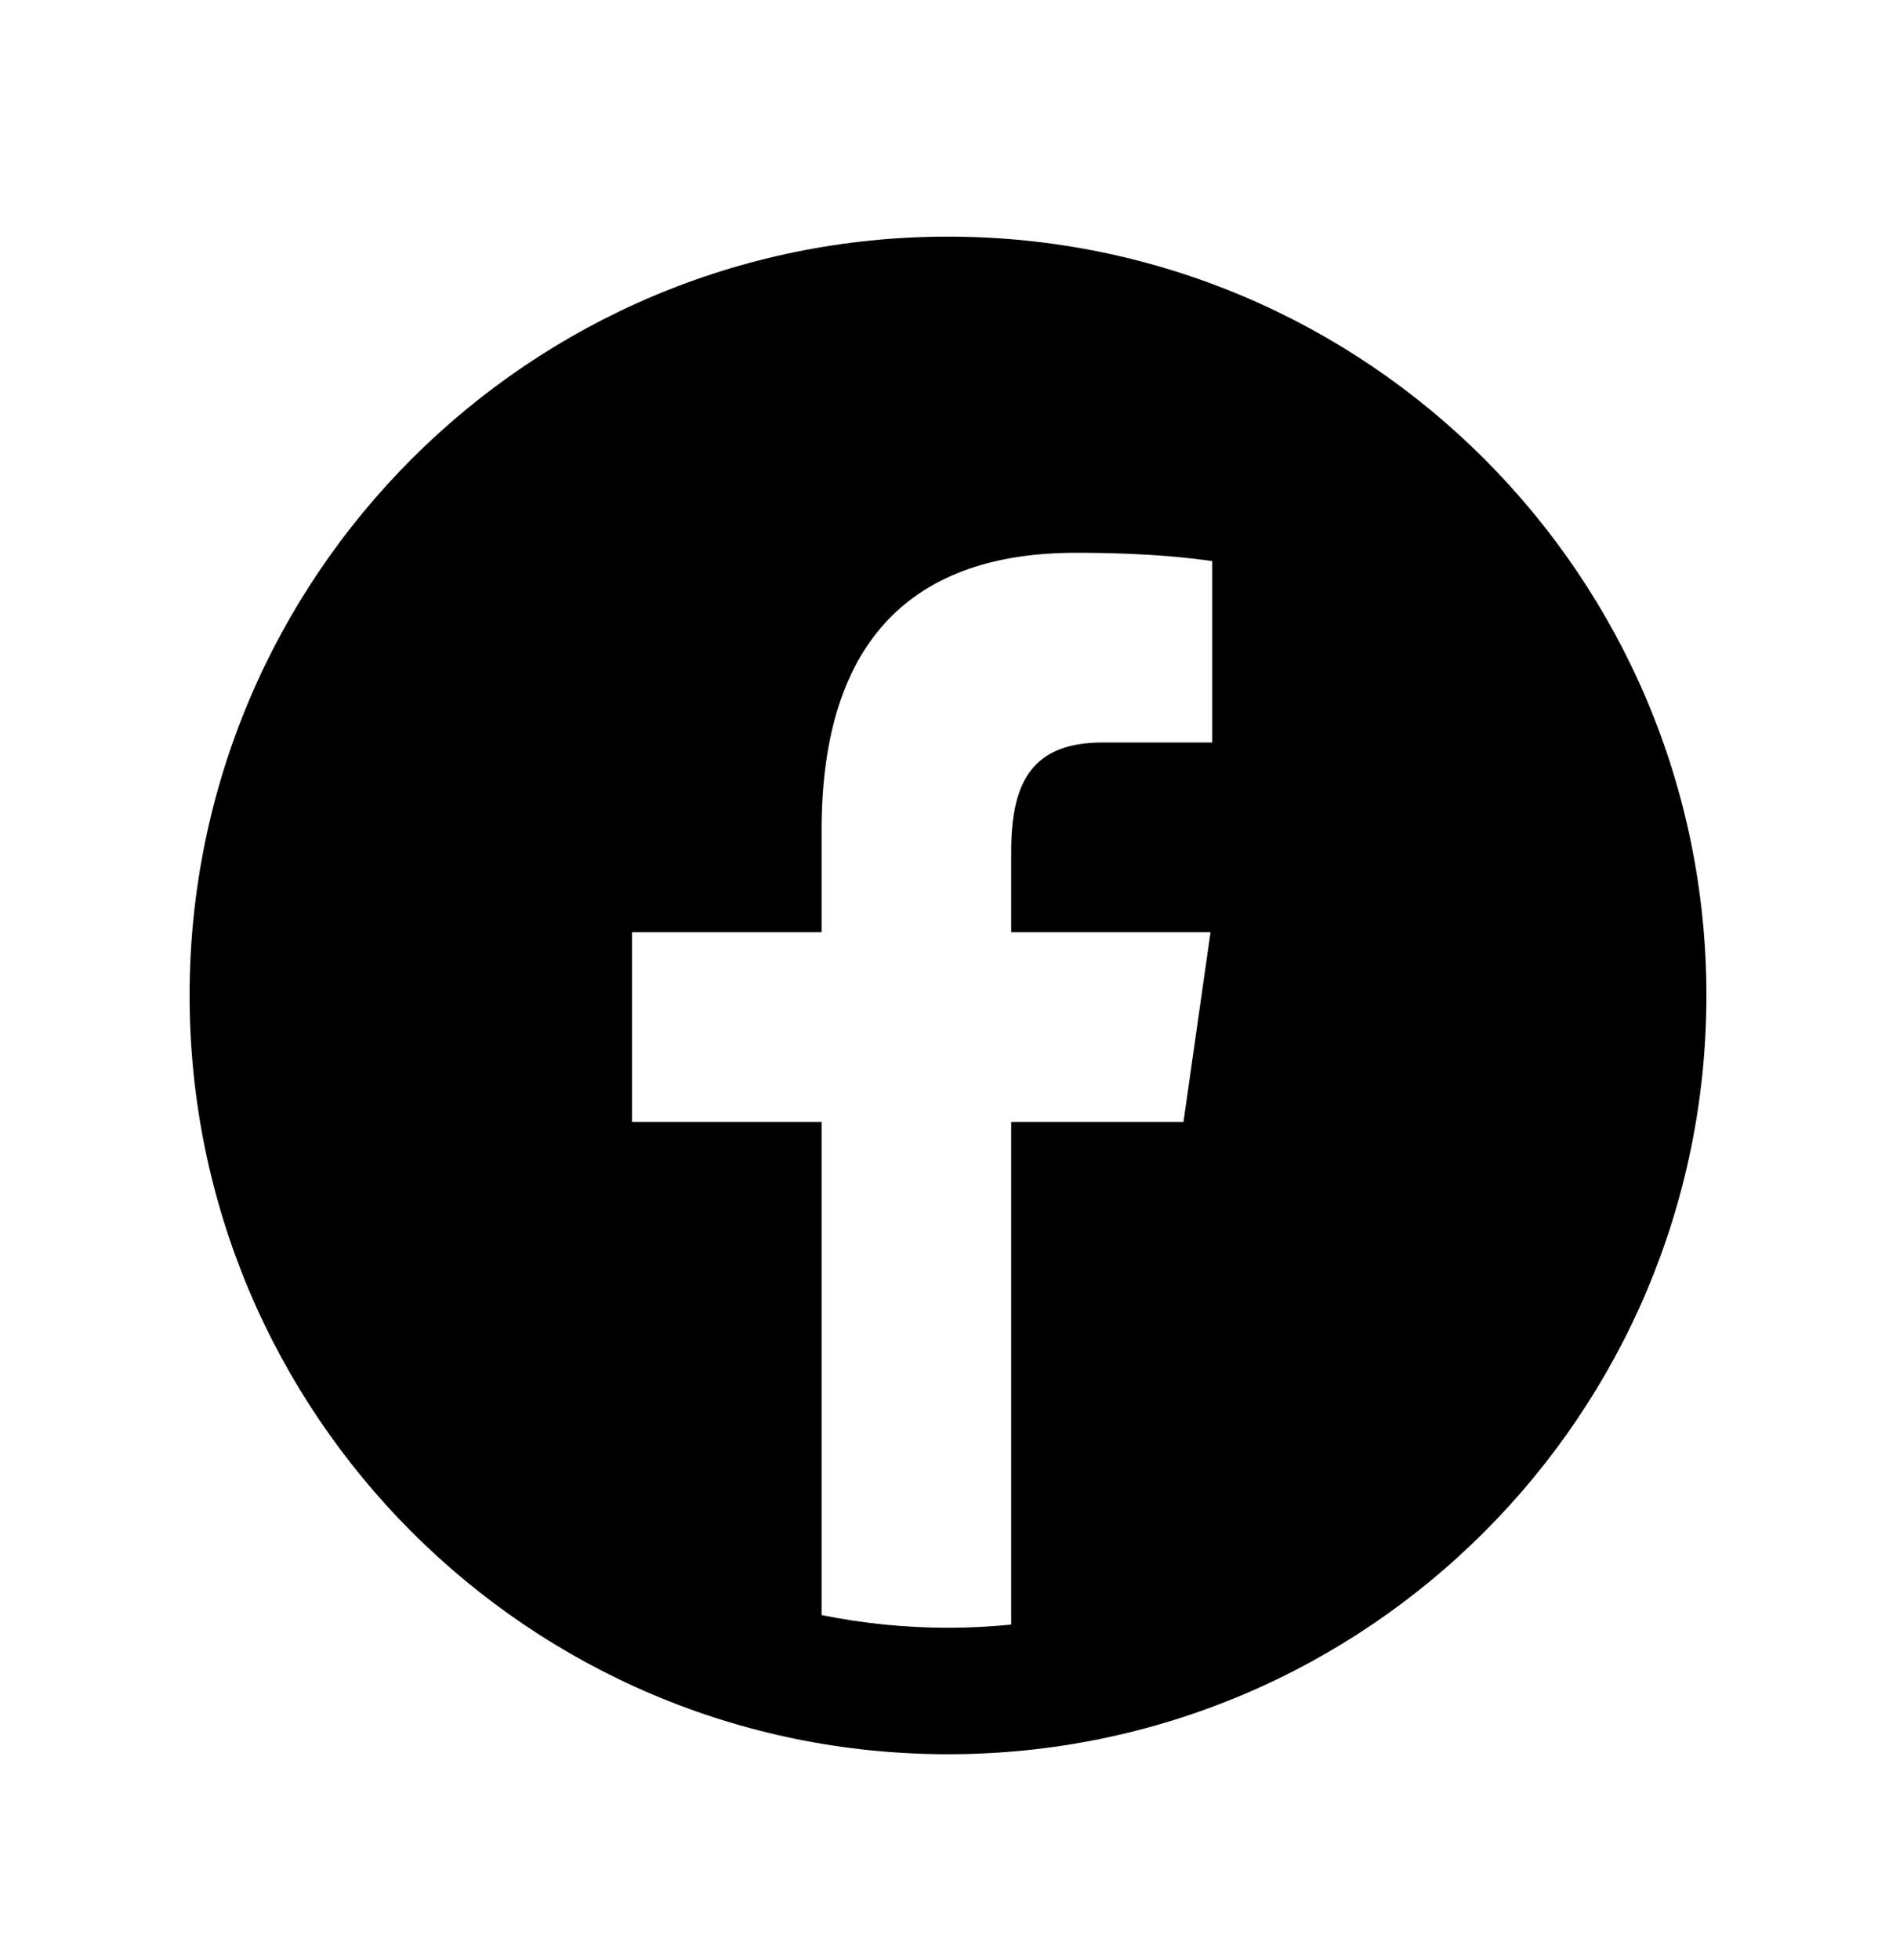 <svg width="30" height="31" viewBox="0 0 30 31" fill="none" xmlns="http://www.w3.org/2000/svg">
<path d="M15 3.742C8.373 3.742 3 9.115 3 15.742C3 22.369 8.373 27.742 15 27.742C21.627 27.742 27 22.369 27 15.742C27 9.115 21.627 3.742 15 3.742ZM19.181 11.742H17.452C16.376 11.742 16 12.31 16 13.46V14.742H19.154L18.726 17.742H16V25.692C15.671 25.724 15.338 25.742 15 25.742C14.315 25.742 13.646 25.672 13 25.541V17.742H10V14.742H13V13.131C13 10.081 14.486 8.742 17.021 8.742C18.235 8.742 18.877 8.832 19.181 8.873V11.742Z" fill="black"/>
</svg>

